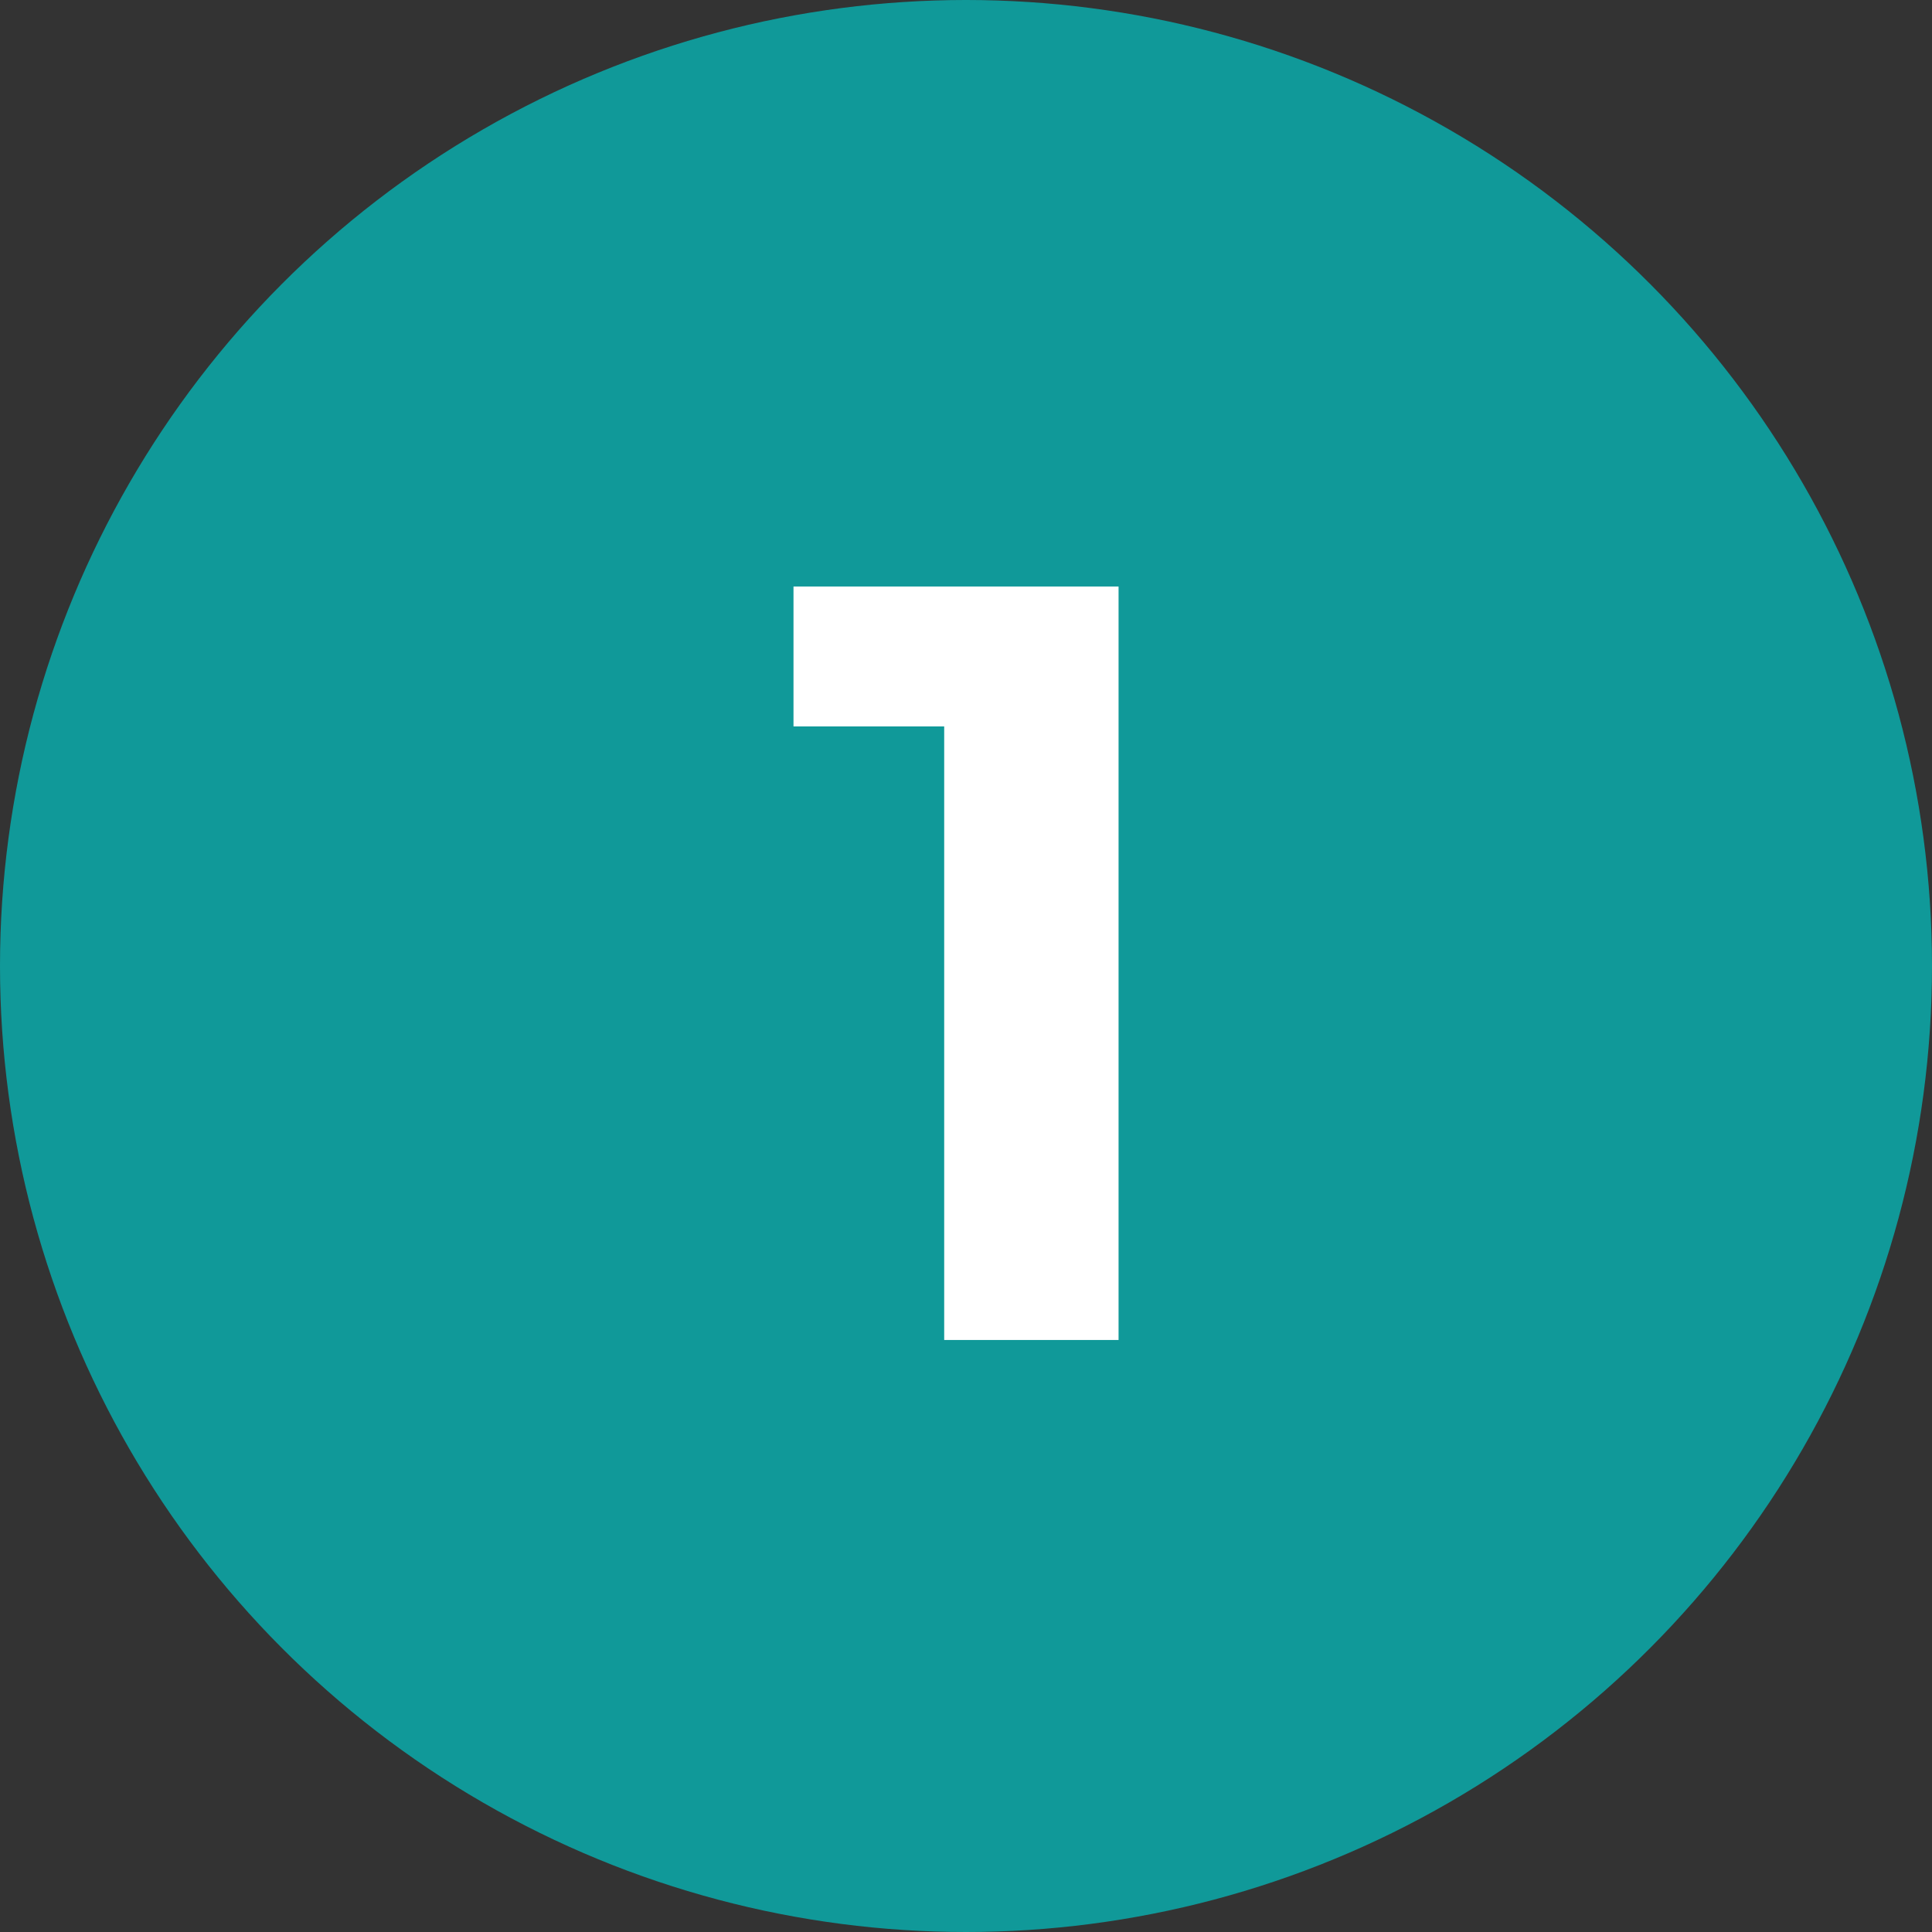 <?xml version="1.0" encoding="UTF-8"?> <svg xmlns="http://www.w3.org/2000/svg" width="56" height="56" viewBox="0 0 56 56" fill="none"><rect x="0" y="0" width="56" height="56" fill="#333333" stroke="none"/><circle cx="28" cy="28" r="28" fill="#109999"></circle><path d="M27.368 38.84V18.872L29.552 21.056H23V17H32.422V38.84H27.368Z" fill="white"></path></svg> 